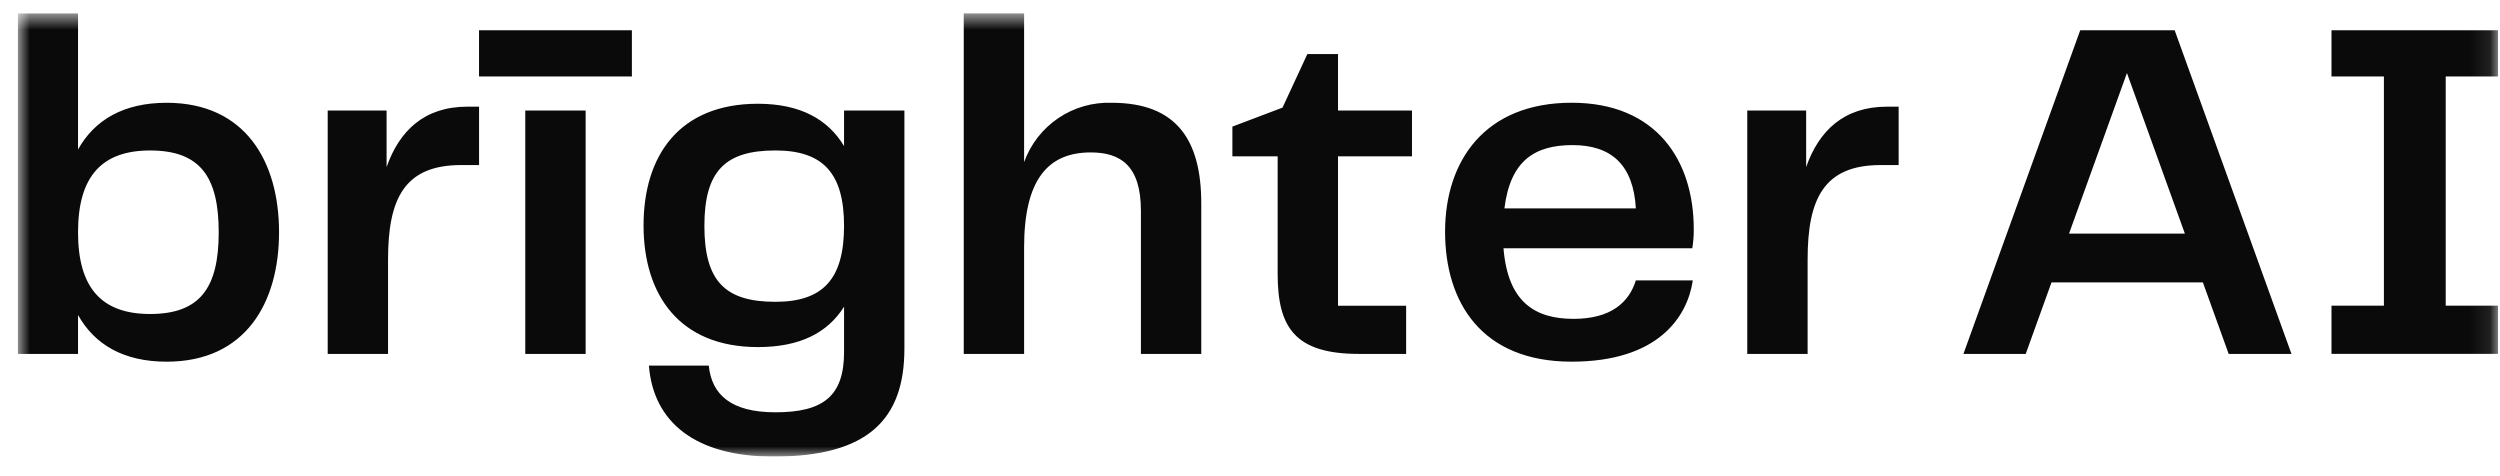 <svg width="126" height="24" viewBox="0 0 126 24" fill="none" xmlns="http://www.w3.org/2000/svg">
<g clip-path="url(#clip0_2357_7299)">
<mask id="mask0_2357_7299" style="mask-type:luminance" maskUnits="userSpaceOnUse" x="0" y="0" width="126" height="24">
<path d="M0.892 23.012H125.906V0.666H0.892V23.012Z" fill="white"/>
</mask>
<g mask="url(#mask0_2357_7299)">
<path d="M8.398 5.18C6.239 5.18 4.768 6.039 3.933 7.534V0.667H0.892V17.837H3.933V15.874C4.767 17.371 6.239 18.229 8.398 18.229C12.372 18.229 14.064 15.262 14.064 11.705C14.064 8.148 12.371 5.18 8.398 5.18ZM7.564 15.825C5.135 15.825 3.933 14.525 3.933 11.705C3.933 8.884 5.135 7.584 7.564 7.584C10.09 7.584 11.023 8.909 11.023 11.705C11.023 14.501 10.09 15.825 7.564 15.825ZM19.484 8.417V5.572H16.516V17.837H19.558V13.078C19.558 10.036 20.368 8.319 23.237 8.319H24.145V5.376H23.556C21.374 5.376 20.123 6.602 19.485 8.418M26.474 17.837H29.516V5.572H26.474V17.837ZM24.143 3.855H31.847V1.525H24.143V3.855ZM42.54 7.362C41.731 6.013 40.332 5.229 38.199 5.229C34.226 5.229 32.435 7.853 32.435 11.361C32.435 14.844 34.226 17.493 38.199 17.493C40.309 17.493 41.707 16.782 42.541 15.457V17.739C42.541 19.97 41.486 20.78 39.082 20.78C36.85 20.78 35.869 19.896 35.722 18.425H32.705C32.925 21.271 35.035 23.012 38.984 23.012C43.767 23.012 45.582 21.123 45.582 17.567V5.572H42.541L42.54 7.362ZM39.081 15.211C36.555 15.211 35.501 14.181 35.501 11.385C35.501 8.613 36.555 7.583 39.081 7.583C41.485 7.583 42.54 8.736 42.54 11.385C42.54 14.058 41.485 15.211 39.081 15.211ZM56.031 5.18C55.072 5.147 54.129 5.418 53.335 5.956C52.541 6.494 51.939 7.27 51.615 8.172V0.666H48.573V17.837H51.615V12.465C51.615 9.055 52.816 7.682 54.975 7.682C56.496 7.682 57.502 8.368 57.502 10.625V17.837H60.544V10.257C60.544 7.045 59.293 5.18 56.031 5.18ZM67.436 2.726H65.89L64.639 5.424L62.112 6.381V7.878H64.394V13.814C64.394 16.512 65.277 17.837 68.49 17.837H70.869V15.409H67.436V7.878H71.164V5.572H67.436V2.726ZM85.366 11.556C85.366 8.073 83.477 5.178 79.21 5.178C74.843 5.178 72.832 8.098 72.832 11.679C72.832 15.211 74.647 18.228 79.21 18.228C83.576 18.228 85.047 15.971 85.317 14.132H82.447C82.104 15.236 81.197 16.07 79.308 16.07C77.37 16.07 75.996 15.236 75.776 12.513H85.292C85.343 12.197 85.368 11.877 85.366 11.556ZM75.823 10.503C76.118 8.098 77.345 7.313 79.258 7.313C81.245 7.313 82.324 8.344 82.447 10.503H75.823ZM91.03 8.417V5.572H88.062V17.837H91.104V13.078C91.104 10.036 91.913 8.319 94.783 8.319H95.692V5.376H95.103C92.92 5.376 91.669 6.602 91.031 8.418M104.843 1.525L98.957 17.837H102.096L103.396 14.232H111.025L112.325 17.837H115.49L109.603 1.525H104.843ZM104.279 11.775L107.198 3.68L110.118 11.775H104.279ZM125.906 3.855V1.525H117.507V3.855H120.149V15.407H117.507V17.836H125.906V15.407H123.264V3.855H125.906Z" fill="#0A0A0A"/>
</g>
</g>
<defs>
<clipPath id="clip0_2357_7299">
<rect width="125.015" height="22.346" fill="white" transform="translate(0.894 0.667)"/>
</clipPath>
</defs>
</svg>
